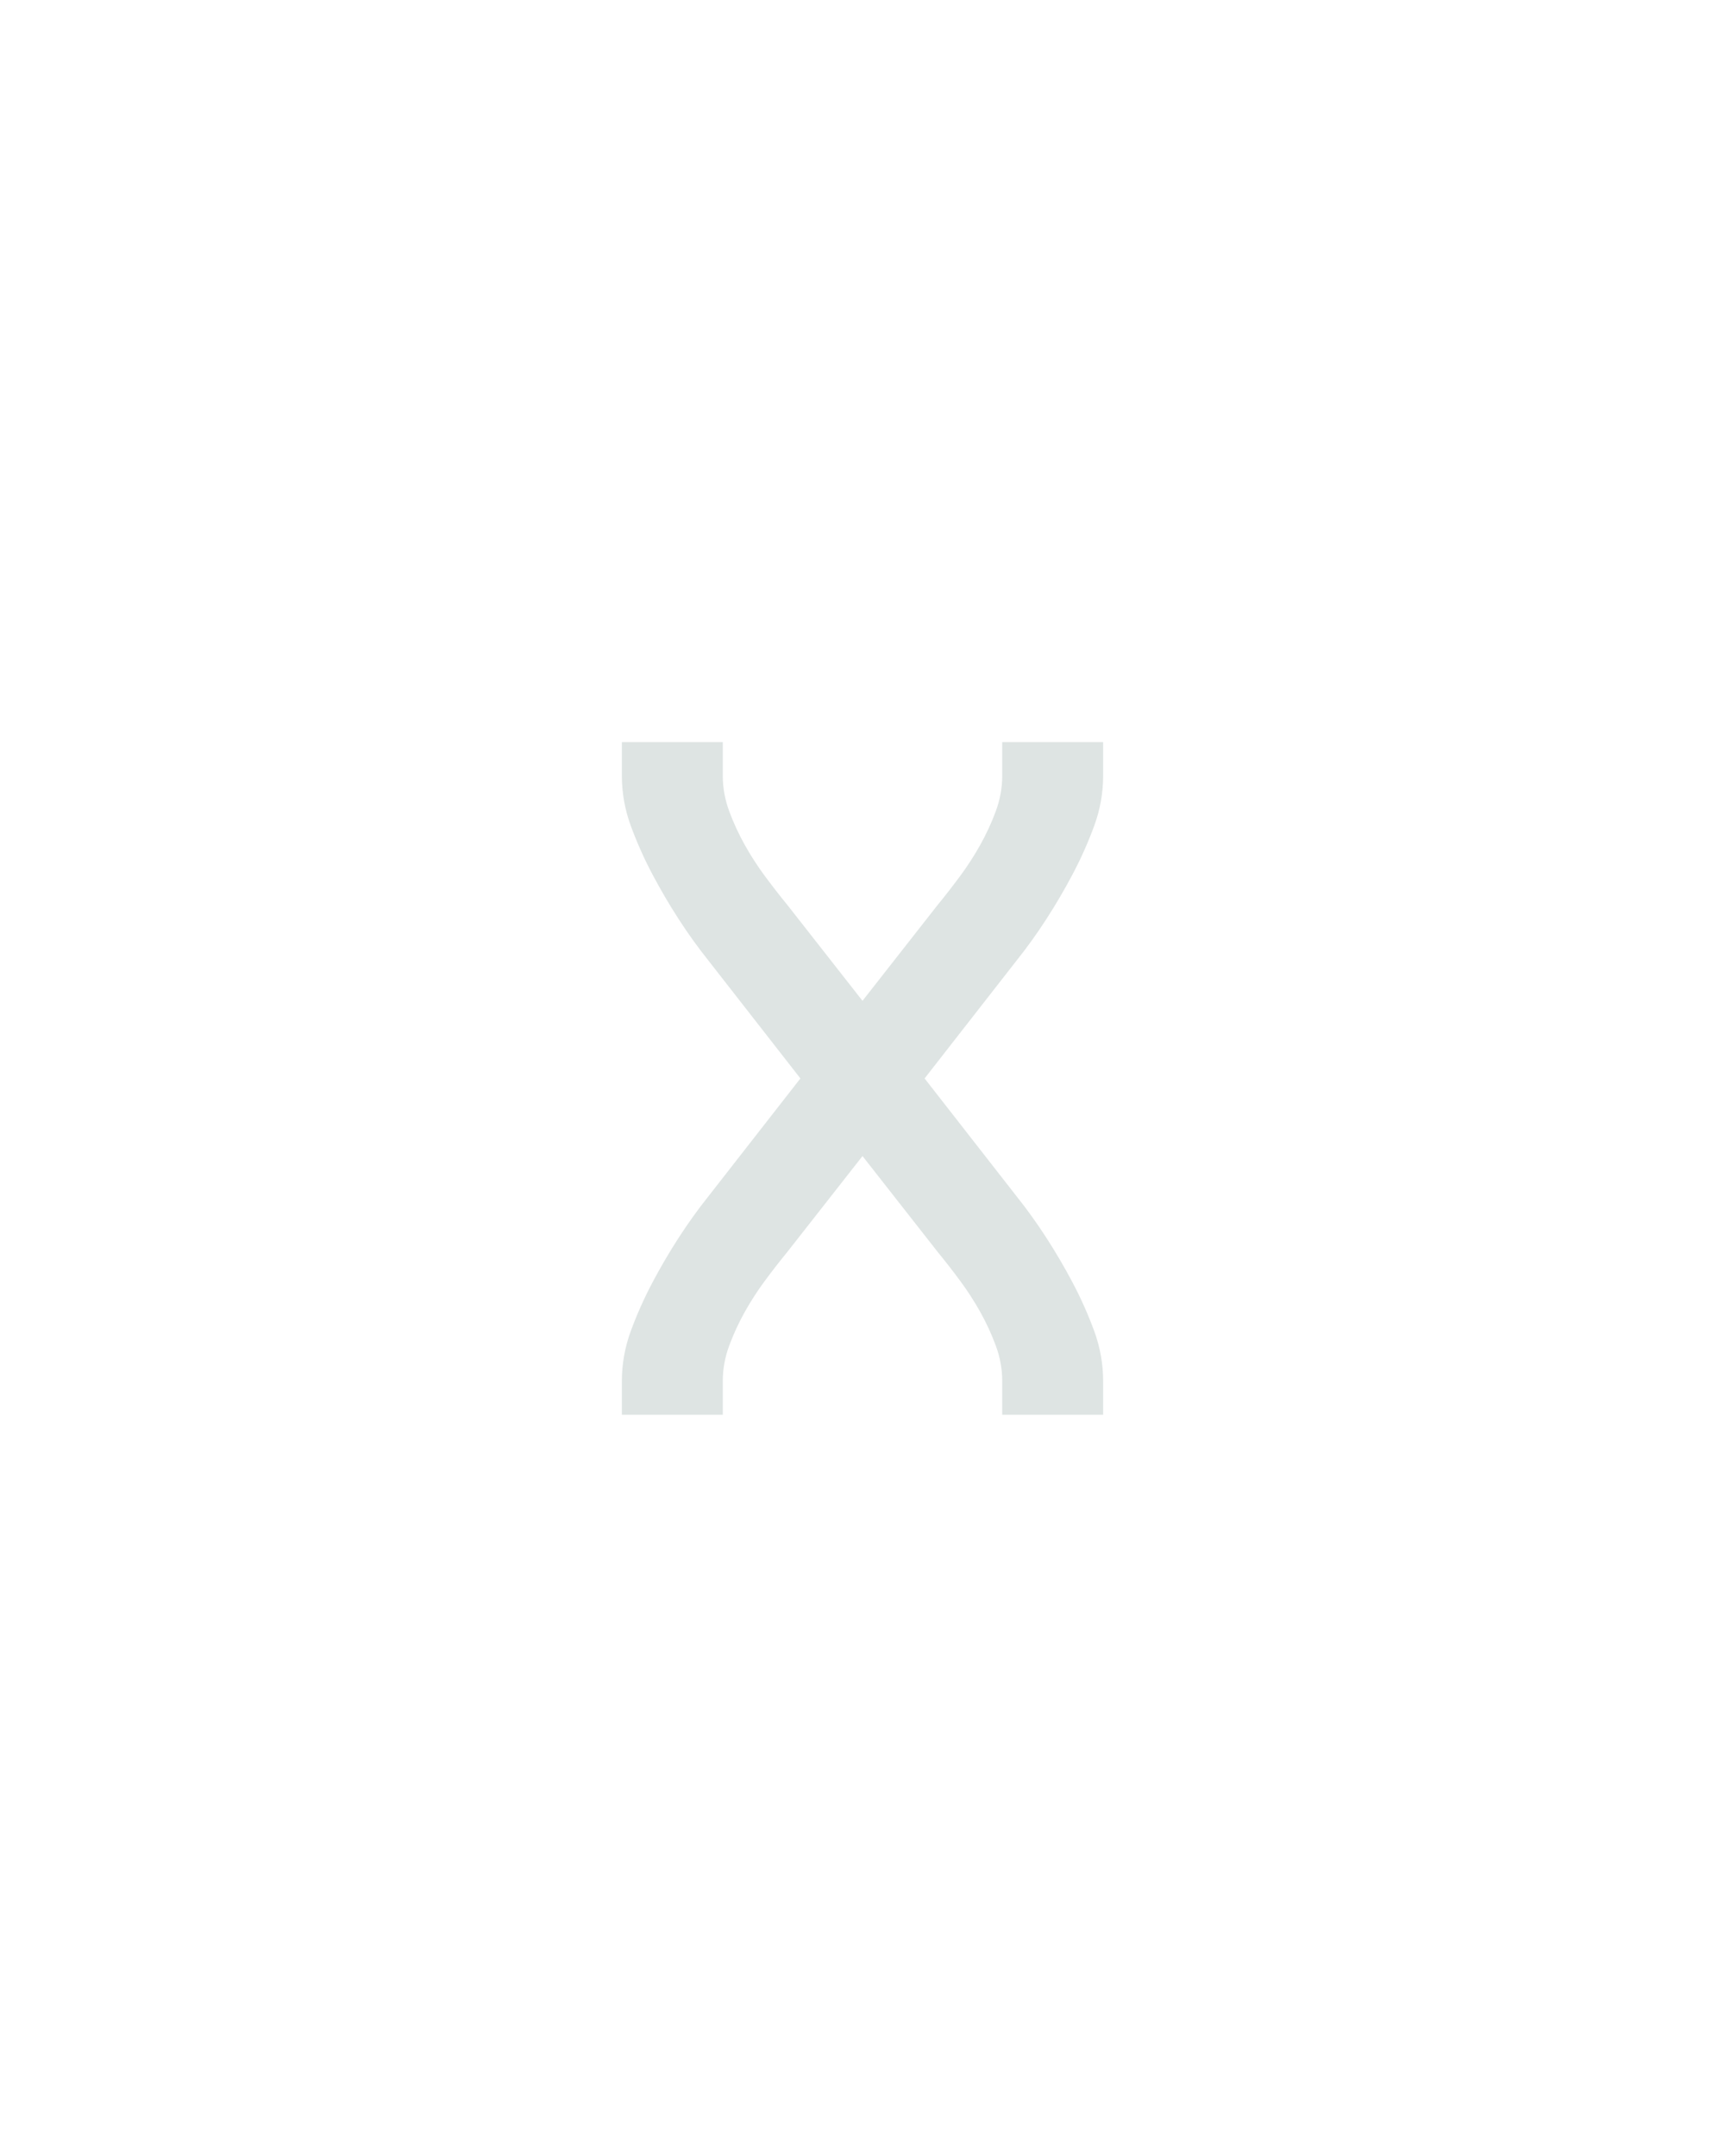 <?xml version="1.0" encoding="UTF-8" standalone="no"?>
<svg height="160" viewBox="0 0 128 160" width="128" xmlns="http://www.w3.org/2000/svg">
<defs>
<path d="M 64 0 L 64 -26 Q 64 -46 71 -65 Q 78 -84 87.5 -102 Q 97 -120 108 -137 Q 119 -154 131 -169 L 202 -260 L 131 -351 Q 119 -366 108 -383 Q 97 -400 87.5 -418 Q 78 -436 71 -455 Q 64 -474 64 -494 L 64 -520 L 142 -520 L 142 -494 Q 142 -480 147 -466.5 Q 152 -453 159 -440.5 Q 166 -428 174.5 -416.5 Q 183 -405 192 -394 L 250 -320 L 308 -394 Q 317 -405 325.5 -416.5 Q 334 -428 341 -440.5 Q 348 -453 353 -466.5 Q 358 -480 358 -494 L 358 -520 L 436 -520 L 436 -494 Q 436 -474 429 -455 Q 422 -436 412.5 -418 Q 403 -400 392 -383 Q 381 -366 369 -351 L 298 -260 L 369 -169 Q 381 -154 392 -137 Q 403 -120 412.5 -102 Q 422 -84 429 -65 Q 436 -46 436 -26 L 436 0 L 358 0 L 358 -26 Q 358 -40 353 -53.5 Q 348 -67 341 -79.5 Q 334 -92 325.5 -103.5 Q 317 -115 308 -126 L 250 -200 L 192 -126 Q 183 -115 174.5 -103.5 Q 166 -92 159 -79.5 Q 152 -67 147 -53.5 Q 142 -40 142 -26 L 142 0 Z " id="path1"/>
</defs>
<g>
<g data-source-text="x" fill="#dee4e3" transform="translate(40 104.992) rotate(0) scale(0.096)">
<use href="#path1" transform="translate(0 0)"/>
</g>
</g>
</svg>